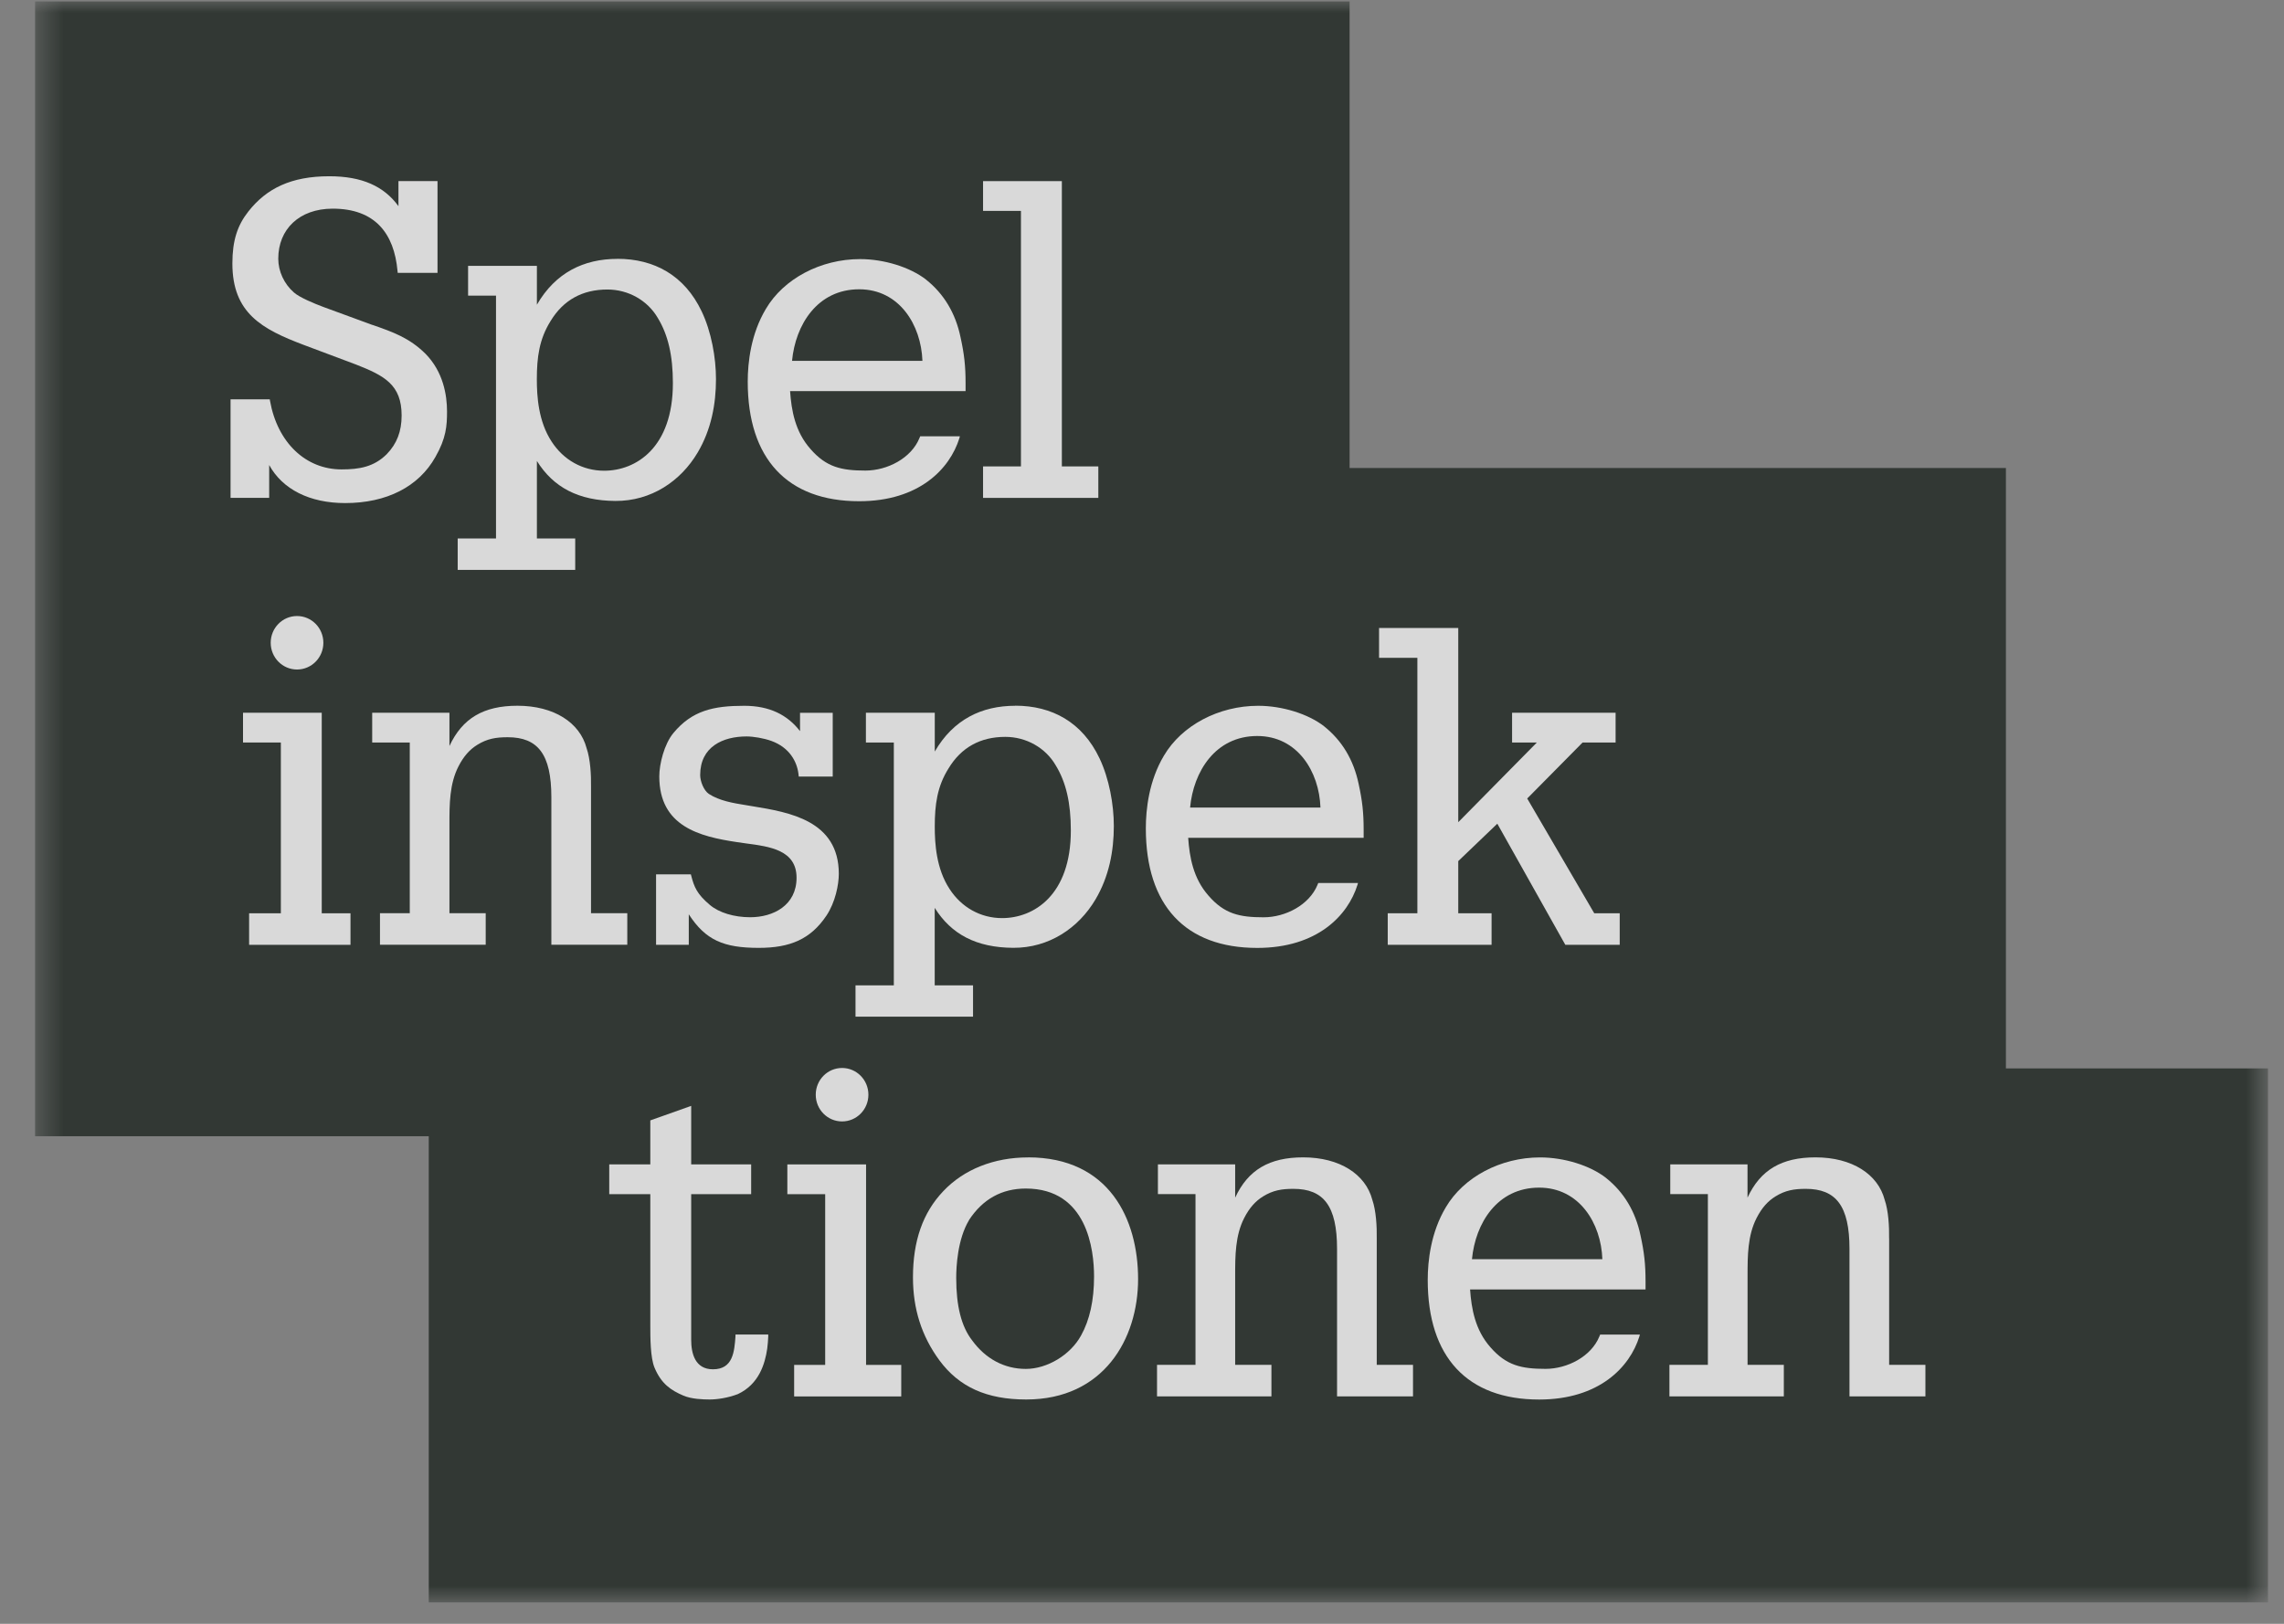 <svg width="90" height="64" viewBox="0 0 90 64" fill="none" xmlns="http://www.w3.org/2000/svg">
<rect x="0" y="0" width="90" height="64" fill="#808080" stroke="none"/>
<g clip-path="url(#clip0_2173_3605)">
<g opacity="0.7">
<mask id="mask0_2173_3605" style="mask-type:luminance" maskUnits="userSpaceOnUse" x="1" y="0" width="89" height="64">
<path d="M89.368 0H1.382V63.214H89.368V0Z" fill="white"/>
</mask>
<g mask="url(#mask0_2173_3605)">
<path d="M1.382 0.057V44.783H16.895V63.155H89.368V42.11H79.042V18.446H53.18V0.057H1.382Z" fill="#111A14"/>
<mask id="mask1_2173_3605" style="mask-type:luminance" maskUnits="userSpaceOnUse" x="1" y="0" width="89" height="64">
<path d="M89.368 0H1.382V63.215H89.368V0Z" fill="white"/>
</mask>
<g mask="url(#mask1_2173_3605)">
<path d="M28.981 52.679C28.936 53.268 28.886 53.971 28.093 53.969C27.385 53.969 27.236 53.338 27.236 52.808V47.066H29.599V45.892H27.236V43.587L25.625 44.159V45.892H24.007V47.066H25.625V52.257C25.625 52.696 25.625 53.512 25.792 53.906C26.058 54.541 26.434 54.795 26.933 55.008C27.25 55.142 27.689 55.159 27.967 55.159C28.244 55.159 28.669 55.102 29.075 54.947C29.913 54.553 30.145 53.748 30.232 53.155C30.259 52.949 30.259 52.883 30.272 52.679V52.599H28.983L28.979 52.679H28.981Z" fill="white"/>
<path d="M34.127 45.894H31.025V47.067H32.516V53.796H31.293V55.039H35.513V53.796H34.127V45.894Z" fill="white"/>
<path d="M40.51 45.618C39.164 45.618 37.975 46.092 37.166 46.952C36.364 47.797 35.975 48.908 35.975 50.347C35.975 51.59 36.315 52.658 37.015 53.613C37.793 54.669 38.883 55.159 40.438 55.159C43.484 55.159 44.846 52.776 44.846 50.414C44.846 48.052 43.708 45.616 40.51 45.616M38.185 48.084C38.725 47.261 39.477 46.845 40.421 46.845C42.848 46.845 43.111 49.27 43.111 50.313C43.111 51.247 42.939 52.027 42.6 52.635C42.183 53.401 41.266 53.954 40.421 53.954C39.576 53.954 38.837 53.556 38.309 52.833C37.884 52.288 37.679 51.482 37.679 50.365C37.679 49.932 37.729 48.843 38.187 48.086" fill="white"/>
<path d="M12.678 28.092H9.576V29.265H11.067V35.996H9.816V37.239H13.811V35.996H12.678V28.092Z" fill="white"/>
<path d="M23.289 31.007C23.297 30.549 23.264 29.92 23.113 29.484C22.85 28.485 21.833 27.816 20.39 27.816C19.058 27.816 18.218 28.308 17.71 29.404V28.092H14.666V29.265H16.147V35.994H14.973V37.237H19.139V35.994H17.71V32.475C17.71 31.697 17.712 30.896 18.066 30.206C18.273 29.802 18.509 29.541 18.808 29.356C19.199 29.114 19.543 29.057 20.005 29.057C21.195 29.057 21.726 29.726 21.726 31.424V37.237H24.718V35.994H23.289V31.005V31.007Z" fill="white"/>
<path d="M29.663 31.779C29.58 31.764 29.495 31.752 29.41 31.737C28.888 31.653 28.35 31.564 27.932 31.291C27.731 31.156 27.59 30.792 27.59 30.549C27.59 29.425 28.493 29.026 29.419 29.026C29.686 29.026 30.096 29.095 30.394 29.202C31.112 29.463 31.402 30.018 31.462 30.494L31.475 30.607H32.813V28.094H31.525V28.817C31.03 28.178 30.328 27.818 29.327 27.818C28.12 27.818 27.271 28.001 26.532 28.895C26.172 29.333 25.979 30.115 25.979 30.601C25.979 32.572 27.563 32.971 29.046 33.192C29.162 33.211 29.282 33.226 29.404 33.243C30.334 33.365 31.388 33.506 31.388 34.595C31.388 35.685 30.471 36.152 29.561 36.152C28.928 36.152 28.333 35.973 27.971 35.666C27.466 35.239 27.354 34.968 27.236 34.509L27.223 34.461H25.852V37.239H27.141V36.036C27.805 37.056 28.512 37.359 29.901 37.359C31.133 37.359 31.943 37.018 32.566 36.087C32.916 35.563 33.053 34.864 33.053 34.44C33.053 32.338 31.094 32.014 29.663 31.779Z" fill="white"/>
<path d="M52.177 28.626C51.546 28.136 50.525 27.818 49.578 27.818C48.023 27.818 46.565 28.59 45.863 29.785C45.275 30.771 45.151 31.888 45.151 32.65C45.151 35.687 46.71 37.361 49.541 37.361C51.91 37.361 53.115 36.08 53.49 34.877L53.511 34.803H51.945L51.912 34.883C51.587 35.668 50.653 36.154 49.792 36.154C48.843 36.154 48.247 36.023 47.621 35.302C47.017 34.62 46.872 33.775 46.82 33.022H53.734V32.702C53.734 32.038 53.683 31.564 53.536 30.895C53.339 29.951 52.881 29.188 52.177 28.628M49.543 29.009C51.125 29.009 51.985 30.414 52.032 31.829H46.895C47.027 30.412 47.889 29.009 49.541 29.009" fill="white"/>
<path d="M62.821 35.996L60.179 31.472L62.36 29.266H63.662V28.092H59.583V29.266H60.558L57.462 32.406V24.752H54.341V25.926H55.851V35.996H54.683V37.239H58.775V35.996H57.462V33.939L59.001 32.465L61.681 37.239H63.824V35.996H62.821Z" fill="white"/>
<path d="M14.678 12.809L12.765 12.107C12.396 11.972 11.796 11.72 11.585 11.53C11.195 11.192 10.965 10.693 10.965 10.195C10.965 9.036 11.792 8.228 13.1 8.224C14.786 8.22 15.531 9.208 15.664 10.678L15.672 10.754H17.24V7.137H15.701V8.125C15.13 7.343 14.272 6.947 12.974 6.947C11.469 6.947 10.499 7.429 9.787 8.335C9.36 8.876 9.157 9.471 9.157 10.384C9.157 12.34 10.321 12.971 11.959 13.591L14.024 14.366C15.144 14.805 15.826 15.161 15.826 16.376C15.826 17.003 15.639 17.489 15.237 17.903C14.736 18.4 14.165 18.501 13.459 18.501C12.05 18.501 10.936 17.453 10.64 15.8L10.63 15.739H9.085V19.622H10.607V18.328C11.131 19.285 12.202 19.828 13.601 19.828C15.235 19.828 16.497 19.184 17.155 18.015C17.582 17.27 17.615 16.78 17.615 16.219C17.615 15.573 17.468 14.656 16.764 13.941C16.126 13.312 15.486 13.089 14.676 12.805" fill="white"/>
<path d="M41.842 18.383V7.139H38.737V8.312H40.23V18.383H38.737V19.624H43.279V18.383H41.842Z" fill="white"/>
<path d="M24.331 10.203C23.001 10.203 21.887 10.746 21.156 12.01V10.479H18.445V11.652H19.545V21.222H18.035V22.461H22.666V21.222H21.156V18.168C21.808 19.214 22.802 19.735 24.25 19.744C25.658 19.752 26.822 18.966 27.489 17.84C28.029 16.93 28.213 15.92 28.213 14.942C28.213 14.098 28.031 13.074 27.648 12.271C26.973 10.853 25.78 10.201 24.328 10.201M23.935 11.411C24.755 11.411 25.515 11.838 25.917 12.527C26.325 13.194 26.515 14.012 26.515 15.102C26.515 17.649 25.057 18.553 23.807 18.553C22.962 18.553 22.206 18.133 21.734 17.401C21.214 16.608 21.154 15.621 21.154 14.948C21.154 14.086 21.247 13.367 21.698 12.649C22.198 11.827 22.949 11.411 23.933 11.411" fill="white"/>
<path d="M12.742 25.334C12.742 25.917 12.278 26.388 11.704 26.388C11.131 26.388 10.667 25.917 10.667 25.334C10.667 24.751 11.131 24.28 11.704 24.28C12.278 24.28 12.742 24.751 12.742 25.334Z" fill="white"/>
<path d="M34.219 43.147C34.219 43.729 33.755 44.2 33.181 44.2C32.607 44.2 32.144 43.729 32.144 43.147C32.144 42.564 32.607 42.093 33.181 42.093C33.755 42.093 34.219 42.564 34.219 43.147Z" fill="white"/>
<path d="M36.491 11.02C35.859 10.53 34.838 10.212 33.892 10.212C32.337 10.212 30.879 10.984 30.177 12.178C29.588 13.165 29.464 14.282 29.464 15.043C29.464 18.08 31.024 19.755 33.854 19.755C36.224 19.755 37.429 18.474 37.804 17.271L37.824 17.197H36.259L36.226 17.277C35.901 18.061 34.967 18.545 34.105 18.547C33.157 18.547 32.56 18.415 31.935 17.695C31.33 17.014 31.185 16.169 31.133 15.415H38.048V15.096C38.048 14.431 37.996 13.958 37.849 13.289C37.652 12.345 37.195 11.581 36.491 11.022M33.857 11.402C35.439 11.402 36.298 12.807 36.348 14.223H31.21C31.343 12.805 32.204 11.402 33.857 11.402Z" fill="white"/>
<path d="M63.285 46.426C62.654 45.934 61.633 45.618 60.686 45.618C59.133 45.618 57.673 46.39 56.971 47.585C56.383 48.571 56.259 49.688 56.259 50.449C56.259 53.487 57.818 55.161 60.649 55.161C63.018 55.161 64.224 53.88 64.598 52.677L64.619 52.601H63.053L63.02 52.681C62.697 53.466 61.761 53.952 60.9 53.952C59.951 53.952 59.355 53.819 58.729 53.1C58.125 52.418 57.98 51.573 57.928 50.822H64.842V50.502C64.842 49.837 64.791 49.364 64.644 48.695C64.447 47.751 63.989 46.987 63.285 46.428M60.651 46.809C62.233 46.809 63.092 48.216 63.14 49.629H58.002C58.137 48.212 58.996 46.809 60.649 46.809" fill="white"/>
<path d="M54.25 48.807C54.258 48.348 54.225 47.719 54.074 47.284C53.811 46.285 52.794 45.616 51.351 45.616C50.019 45.616 49.178 46.108 48.671 47.204V45.892H45.627V47.065H47.108V53.794H45.592V55.037H50.1V53.794H48.671V50.275C48.671 49.499 48.673 48.695 49.027 48.006C49.234 47.602 49.471 47.341 49.769 47.156C50.16 46.914 50.504 46.857 50.966 46.857C52.154 46.857 52.686 47.526 52.686 49.223V55.037H55.679V53.794H54.25V48.805V48.807Z" fill="white"/>
<path d="M74.439 48.807C74.447 48.348 74.414 47.719 74.263 47.284C74 46.285 72.985 45.616 71.54 45.616C70.206 45.616 69.367 46.108 68.86 47.204V45.892H65.816V47.065H67.298V53.794H65.783V55.037H70.291V53.794H68.862V50.275C68.862 49.499 68.864 48.695 69.218 48.006C69.425 47.602 69.661 47.341 69.96 47.156C70.351 46.914 70.695 46.857 71.156 46.857C72.345 46.857 72.878 47.526 72.878 49.223V55.037H75.87V53.794H74.441V48.805L74.439 48.807Z" fill="white"/>
<path d="M40.009 27.817C38.679 27.817 37.565 28.359 36.834 29.621V28.092H34.121V29.266H35.221V38.836H33.711V40.07H38.342V38.836H36.832V35.782C37.484 36.827 38.478 37.349 39.926 37.357C41.334 37.365 42.498 36.579 43.165 35.454C43.705 34.543 43.89 33.533 43.89 32.555C43.89 31.712 43.707 30.688 43.324 29.884C42.649 28.466 41.456 27.814 40.005 27.814M39.615 29.043C40.435 29.043 41.196 29.47 41.597 30.16C42.007 30.826 42.196 31.645 42.196 32.734C42.196 35.281 40.738 36.186 39.487 36.186C38.642 36.186 37.886 35.765 37.414 35.033C36.894 34.24 36.834 33.254 36.834 32.581C36.834 31.718 36.928 30.997 37.379 30.282C37.878 29.459 38.63 29.043 39.613 29.043" fill="white"/>
</g>
</g>
</g>
</g>
<defs>
<clipPath id="clip0_2173_3605">
<rect width="89" height="64" fill="white" transform="translate(0.875)"/>
</clipPath>
</defs>
</svg>
